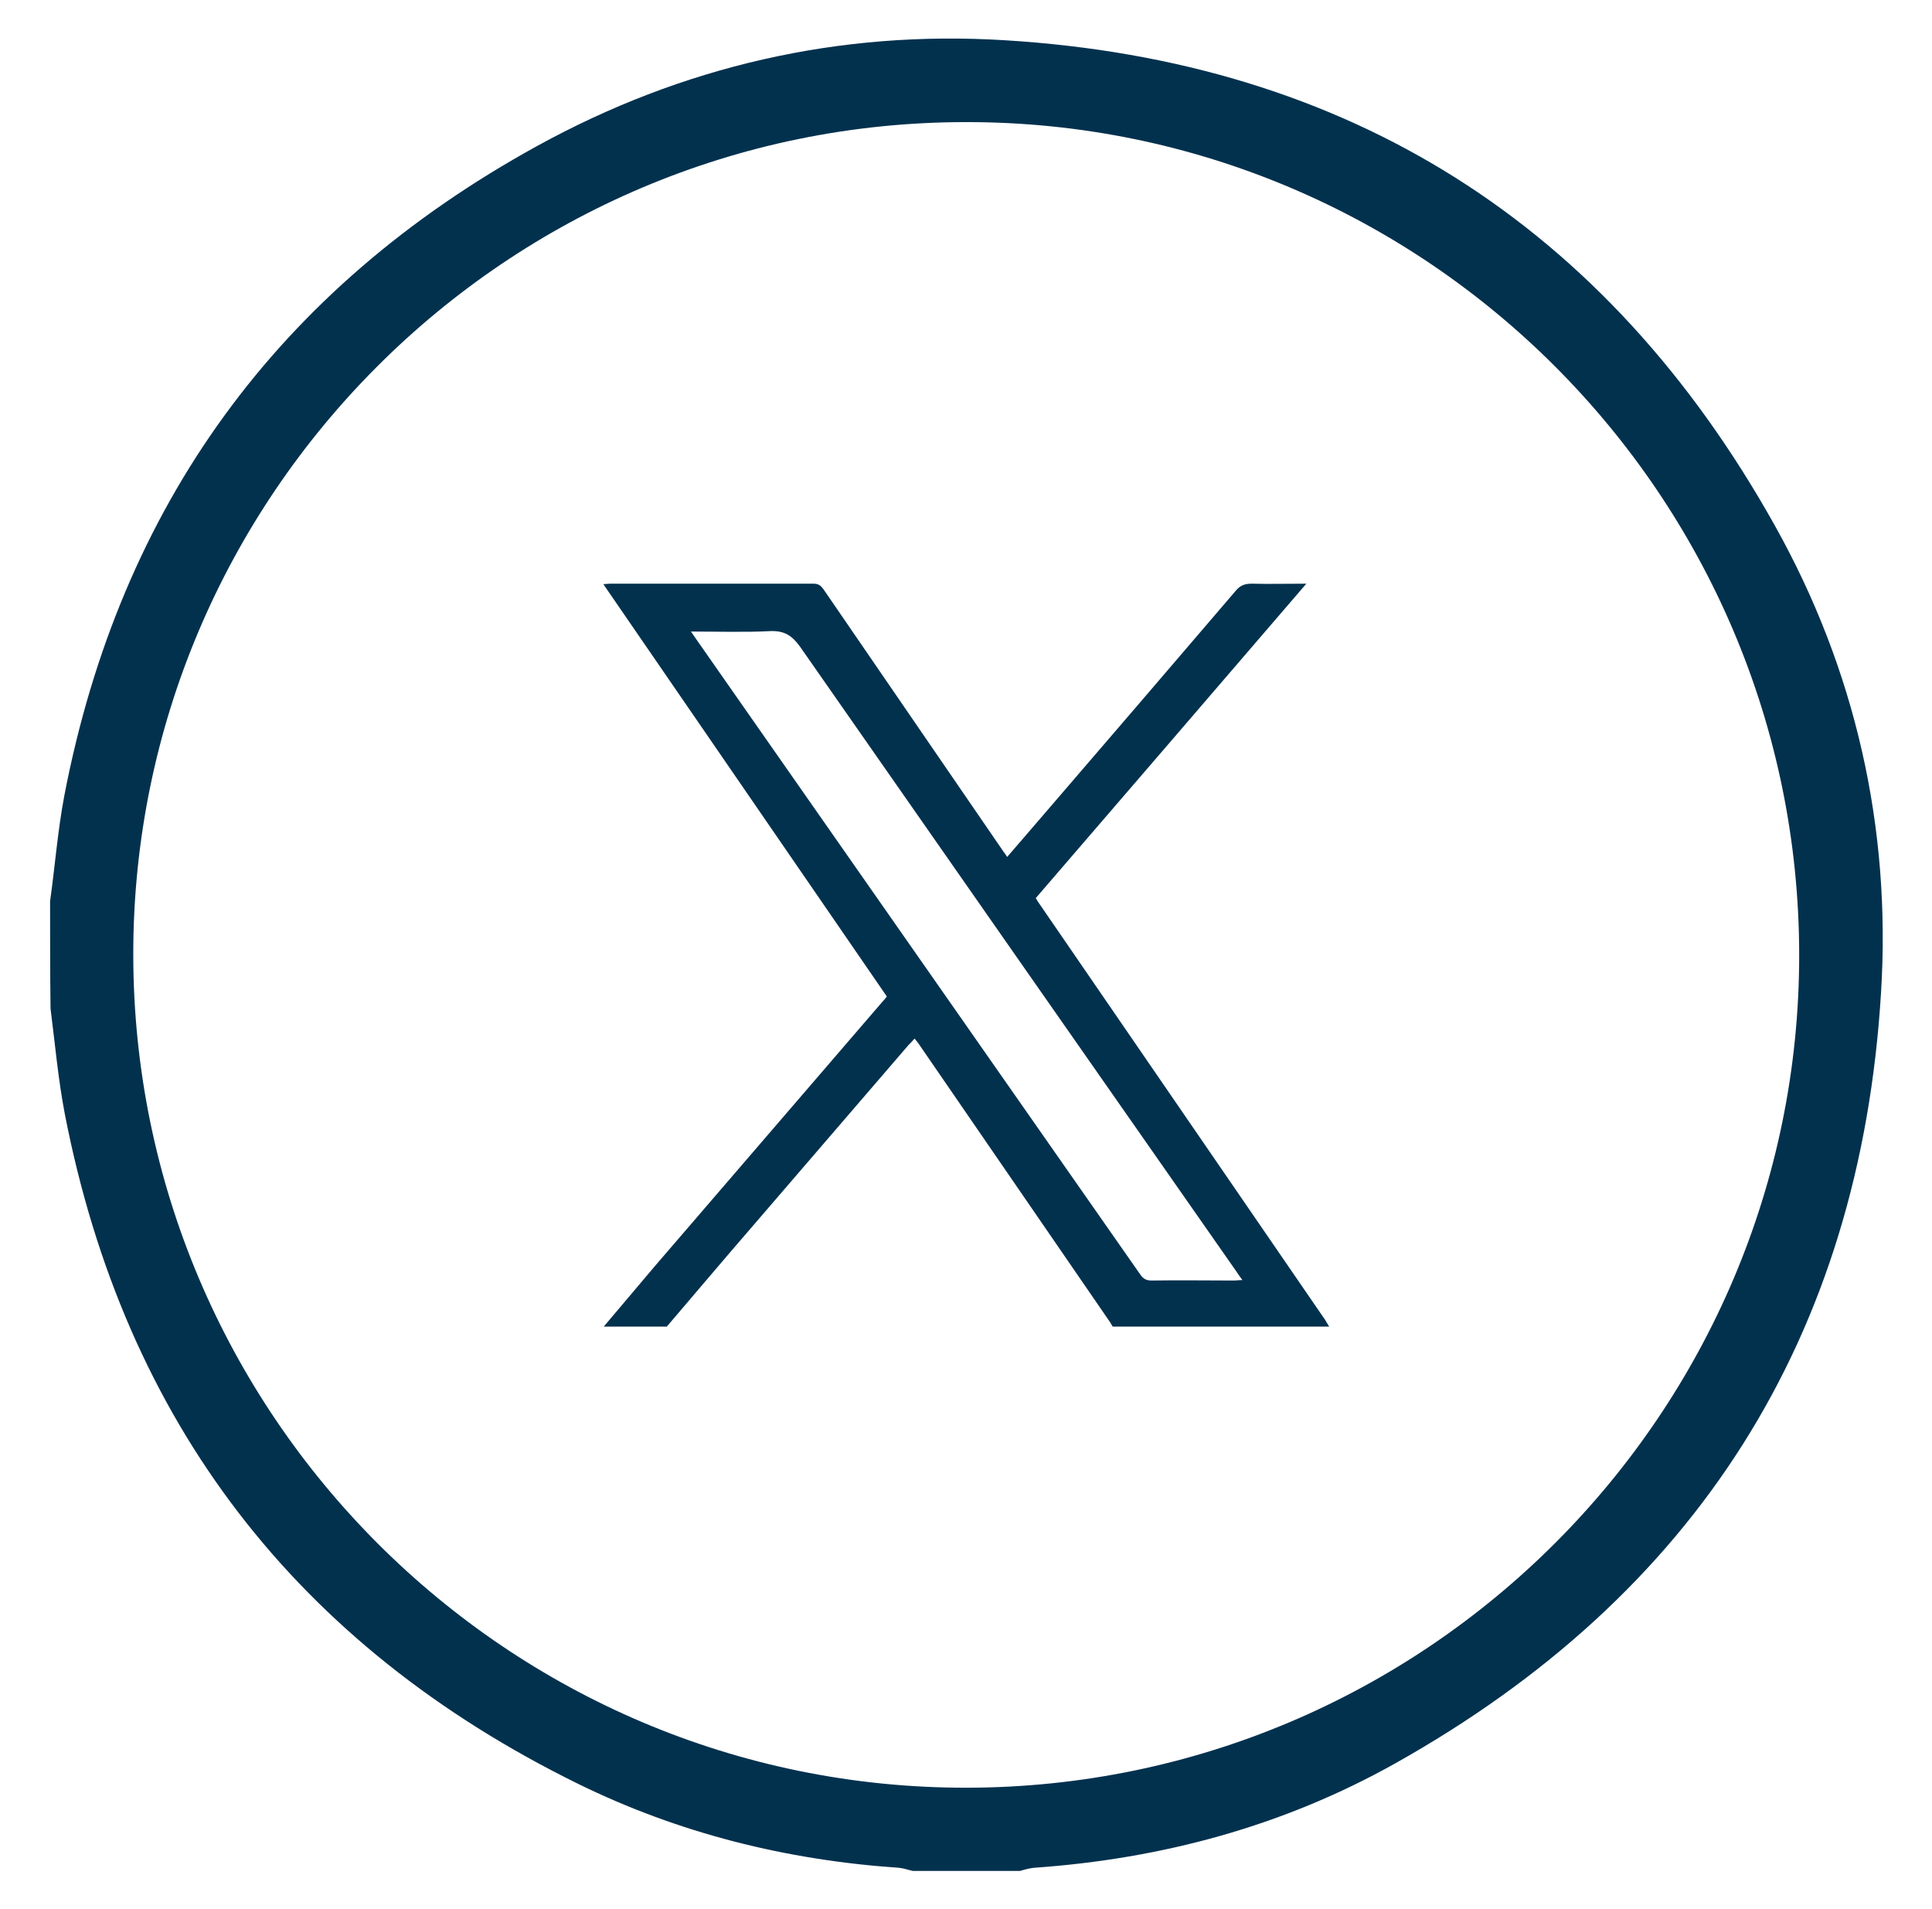 <?xml version="1.0" encoding="utf-8"?>
<!-- Generator: Adobe Illustrator 23.0.5, SVG Export Plug-In . SVG Version: 6.00 Build 0)  -->
<svg version="1.1" id="Layer_1" xmlns="http://www.w3.org/2000/svg" xmlns:xlink="http://www.w3.org/1999/xlink" x="0px" y="0px"
	 viewBox="0 0 432 426.9" style="enable-background:new 0 0 432 426.9;" xml:space="preserve">
<style type="text/css">
	.st0{fill:#02314e;}
</style>
<g>
	<path class="st0" d="M11.2,201.5c1.1-7.9,1.7-15.8,3.2-23.7C26.9,113,62.2,64.5,120,32.7c32.5-17.9,67.7-26,104.7-23.7
		c76.9,4.7,134.5,41.2,172.1,108.4c18.1,32.3,26.1,67.7,23.8,104.6c-4.7,77-41.4,134.6-108.7,172.3c-25,14-52.1,21.3-80.7,23.3
		c-1,0.1-2.1,0.4-3.1,0.7c-8,0-16,0-24,0c-1-0.2-2-0.6-3.1-0.7c-25.1-1.7-49.2-7.7-71.8-18.8C66.4,367.9,27.9,318,14.5,249.1
		c-1.5-7.8-2.2-15.8-3.2-23.6C11.2,217.5,11.2,209.5,11.2,201.5z M216,27.3C113.3,27.3,29.7,110.9,29.8,213.5
		c0.1,102.7,83.7,186.3,186.3,186.2c102.7-0.1,186.3-83.7,186.2-186.3C402.2,110.7,318.6,27.2,216,27.3z"/>
	<path class="st0" d="M135,296.6c3.8-4.5,7.7-9.1,11.5-13.6c16.9-19.6,33.8-39.3,50.7-58.9c0.4-0.4,0.7-0.8,1.1-1.3
		c-21.1-30.7-42.2-61.4-63.4-92.2c0.6,0,1-0.1,1.4-0.1c15.2,0,30.4,0,45.6,0c1.1,0,1.6,0.4,2.2,1.2c13.3,19.4,26.7,38.9,40,58.3
		c0.3,0.5,0.7,0.9,1.1,1.6c2.8-3.2,5.4-6.3,8.1-9.4c14.4-16.7,28.7-33.4,43-50.1c1-1.2,2-1.6,3.6-1.6c3.9,0.1,7.9,0,12.2,0
		c-20.3,23.6-40.4,47-60.5,70.3c0.3,0.5,0.6,1,0.9,1.4c21.3,31,42.5,61.9,63.8,92.9c0.3,0.5,0.6,1,0.9,1.5c-16.1,0-32.2,0-48.4,0
		c-0.2-0.3-0.4-0.7-0.6-1c-14.3-20.8-28.6-41.6-42.9-62.4c-0.2-0.3-0.5-0.6-0.8-1c-0.5,0.6-0.9,1-1.4,1.5
		c-11.5,13.4-23.1,26.8-34.6,40.2c-6.5,7.5-12.9,15.1-19.4,22.7C144.6,296.6,139.8,296.6,135,296.6z M154.5,141.2
		c0.5,0.7,0.8,1.2,1.1,1.6c33.1,47.4,66.3,94.8,99.4,142.2c0.7,1,1.4,1.3,2.5,1.3c6.2-0.1,12.3,0,18.5,0c0.5,0,1-0.1,1.8-0.1
		c-0.6-0.8-1-1.4-1.4-2c-32.5-46.5-65-93-97.5-139.6c-1.8-2.5-3.5-3.6-6.6-3.5C166.4,141.4,160.6,141.2,154.5,141.2z"/>
</g>
</svg>